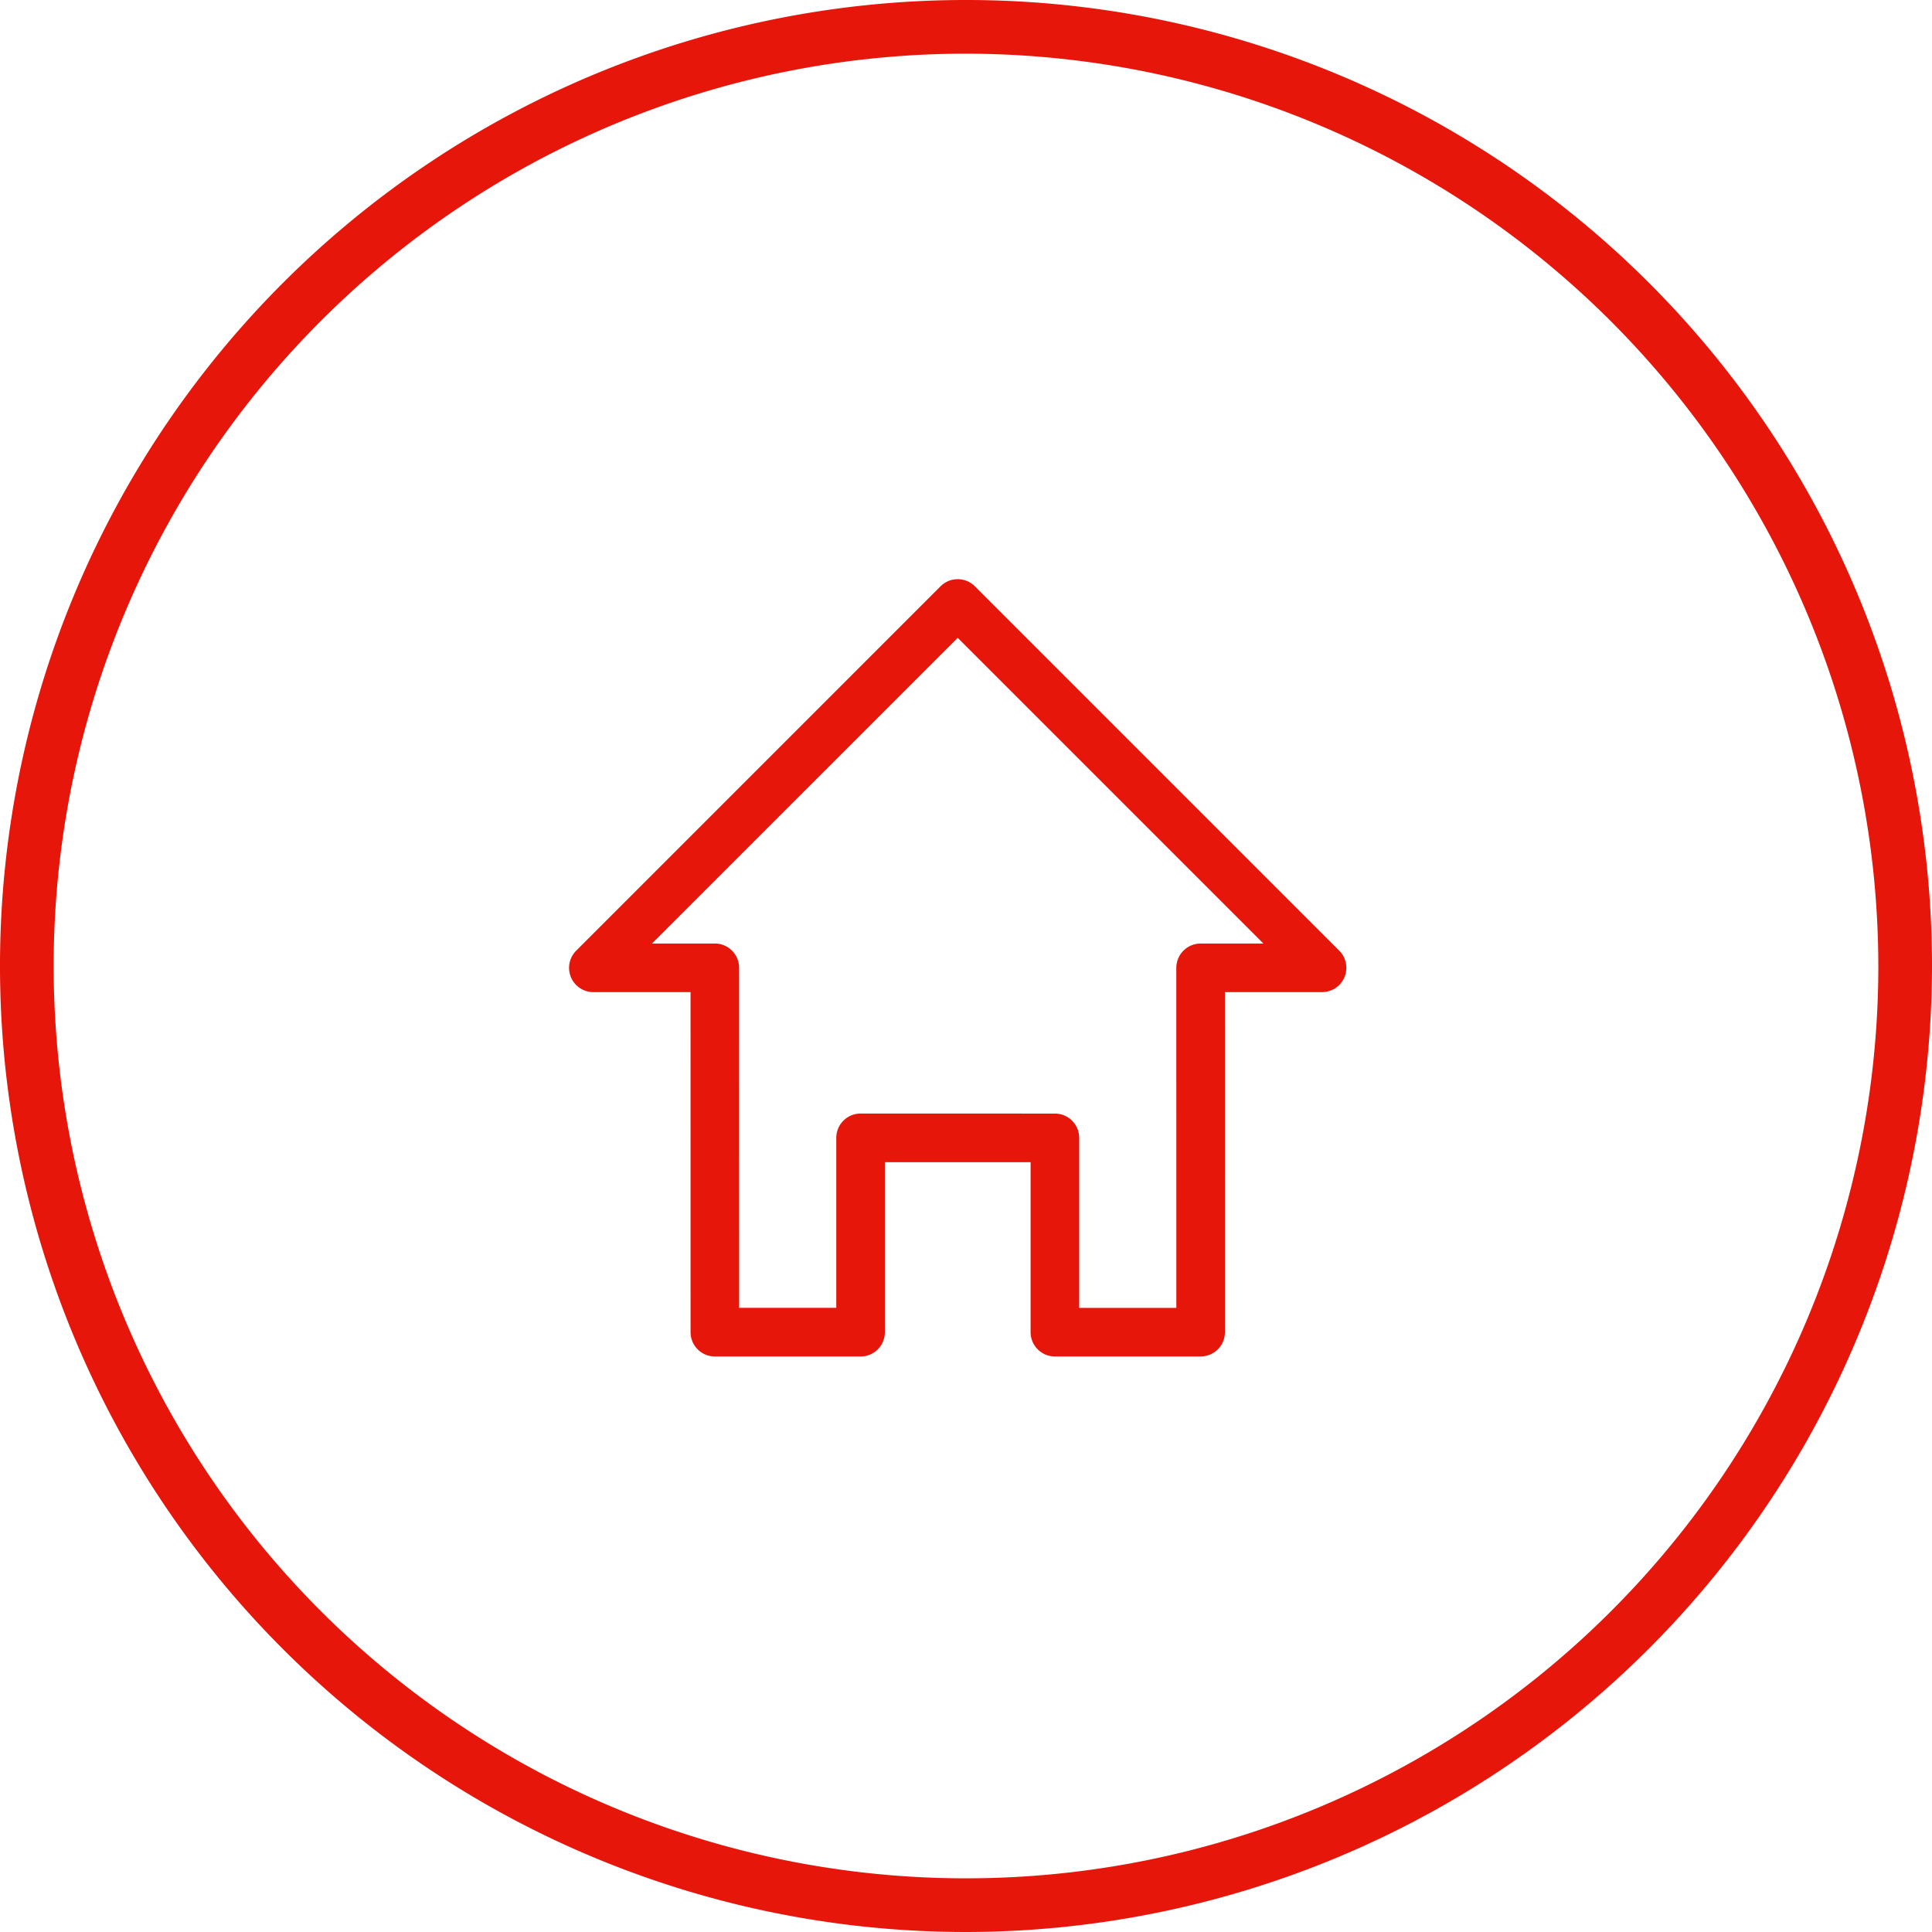 <svg xmlns="http://www.w3.org/2000/svg" width="72" height="72" viewBox="0 0 72 72">
  <defs>
    <style>
      .cls-1 {
        fill: #e6160b;
      }
    </style>
  </defs>
  <title>アセット 16</title>
  <g id="レイヤー_2" data-name="レイヤー 2">
    <g id="content">
      <g>
        <path class="cls-1" d="M36.002,72A36,36,0,1,1,72,35.998,36.04,36.04,0,0,1,36.002,72Zm-.003-70A34,34,0,1,0,70,35.999,34.039,34.039,0,0,0,35.998,2Z"/>
        <path class="cls-1" d="M39.313,50.551l5.431-0a.905.905,0,0,0,.905-.905l-.001-12.673,3.621-0a.905.905,0,0,0,.64-1.545L36.331,21.85a.905.905,0,0,0-1.28,0L21.473,35.429a.905.905,0,0,0,.64,1.545l3.621-0.0.001,12.673a.906.906,0,0,0,.905.905l5.431-0a.905.905,0,0,0,.905-.905l-0-6.336,5.431-0.0 0,6.336A.905.905,0,0,0,39.313,50.551Zm-7.242-9.052a.905.905,0,0,0-.905.905l0,6.336-3.621 0-.001-12.673a.905.905,0,0,0-.905-.905l-2.341 0L35.691,23.77,47.084,35.163l-2.341 0a.906.906,0,0,0-.905.905l.001,12.673-3.621 0-0-6.336a.905.905,0,0,0-.905-.905Z"/>
      </g>
    </g>
  </g>
</svg>
